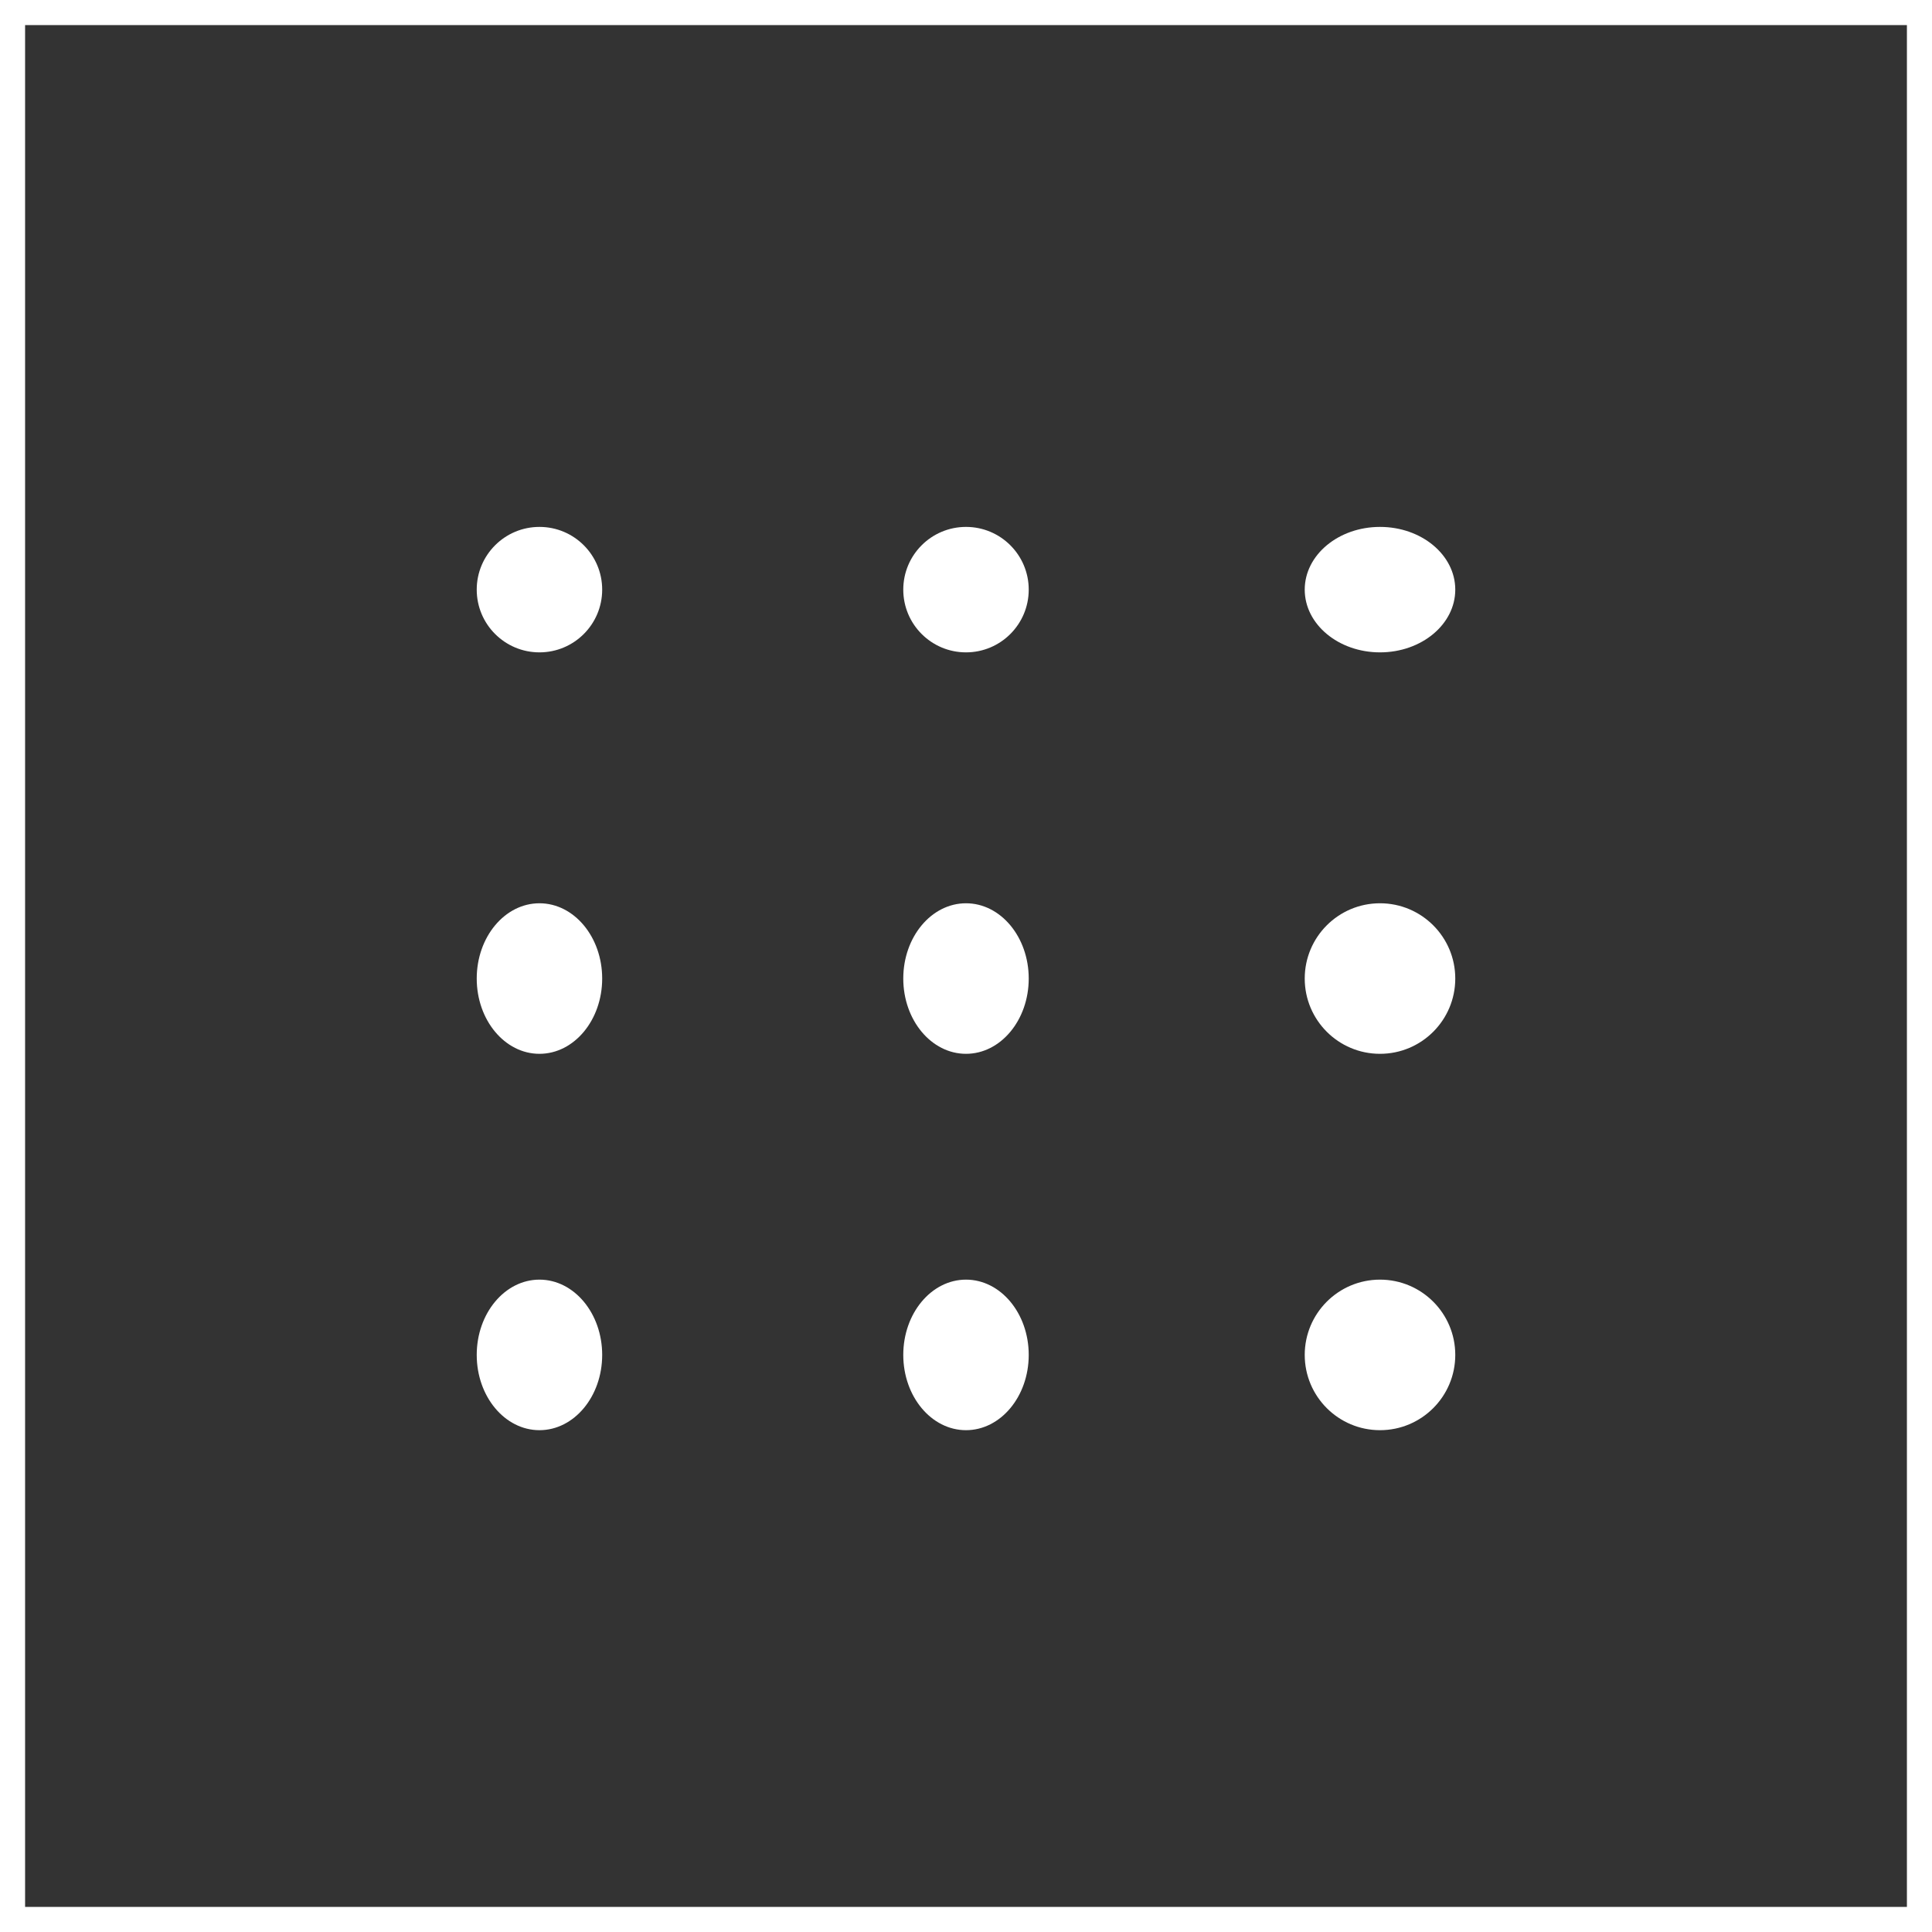 <svg xmlns="http://www.w3.org/2000/svg" width="77" height="77" viewBox="0 0 77 77">
  <rect x="0" y="0" width="77" height="77" fill="#333333" stroke="none"/>
  <g id="Group_4" data-name="Group 4" transform="translate(-31 -43)">
    <g id="Rectangle_4" data-name="Rectangle 4" transform="translate(31 43)" fill="none" stroke="#fff" stroke-width="1">
      <rect width="77" height="77" stroke="none"/>
      <rect x="0.5" y="0.5" width="76" height="76" fill="none"/>
    </g>
    <g id="Group_3" data-name="Group 3" transform="translate(49.705 63.576)">
      <circle id="Ellipse_1" data-name="Ellipse 1" cx="2.5" cy="2.5" r="2.5" transform="translate(0.295 0.424)" fill="#fff"/>
      <ellipse id="Ellipse_6" data-name="Ellipse 6" cx="2.5" cy="3" rx="2.5" ry="3" transform="translate(0.295 15.424)" fill="#fff"/>
      <ellipse id="Ellipse_9" data-name="Ellipse 9" cx="2.5" cy="3" rx="2.5" ry="3" transform="translate(0.295 30.424)" fill="#fff"/>
      <circle id="Ellipse_2" data-name="Ellipse 2" cx="2.5" cy="2.5" r="2.5" transform="translate(17.295 0.424)" fill="#fff"/>
      <ellipse id="Ellipse_5" data-name="Ellipse 5" cx="2.5" cy="3" rx="2.5" ry="3" transform="translate(17.295 15.424)" fill="#fff"/>
      <ellipse id="Ellipse_8" data-name="Ellipse 8" cx="2.5" cy="3" rx="2.5" ry="3" transform="translate(17.295 30.424)" fill="#fff"/>
      <ellipse id="Ellipse_3" data-name="Ellipse 3" cx="3" cy="2.5" rx="3" ry="2.5" transform="translate(33.295 0.424)" fill="#fff"/>
      <circle id="Ellipse_4" data-name="Ellipse 4" cx="3" cy="3" r="3" transform="translate(33.295 15.424)" fill="#fff"/>
      <circle id="Ellipse_7" data-name="Ellipse 7" cx="3" cy="3" r="3" transform="translate(33.295 30.424)" fill="#fff"/>
    </g>
  </g>
</svg>
